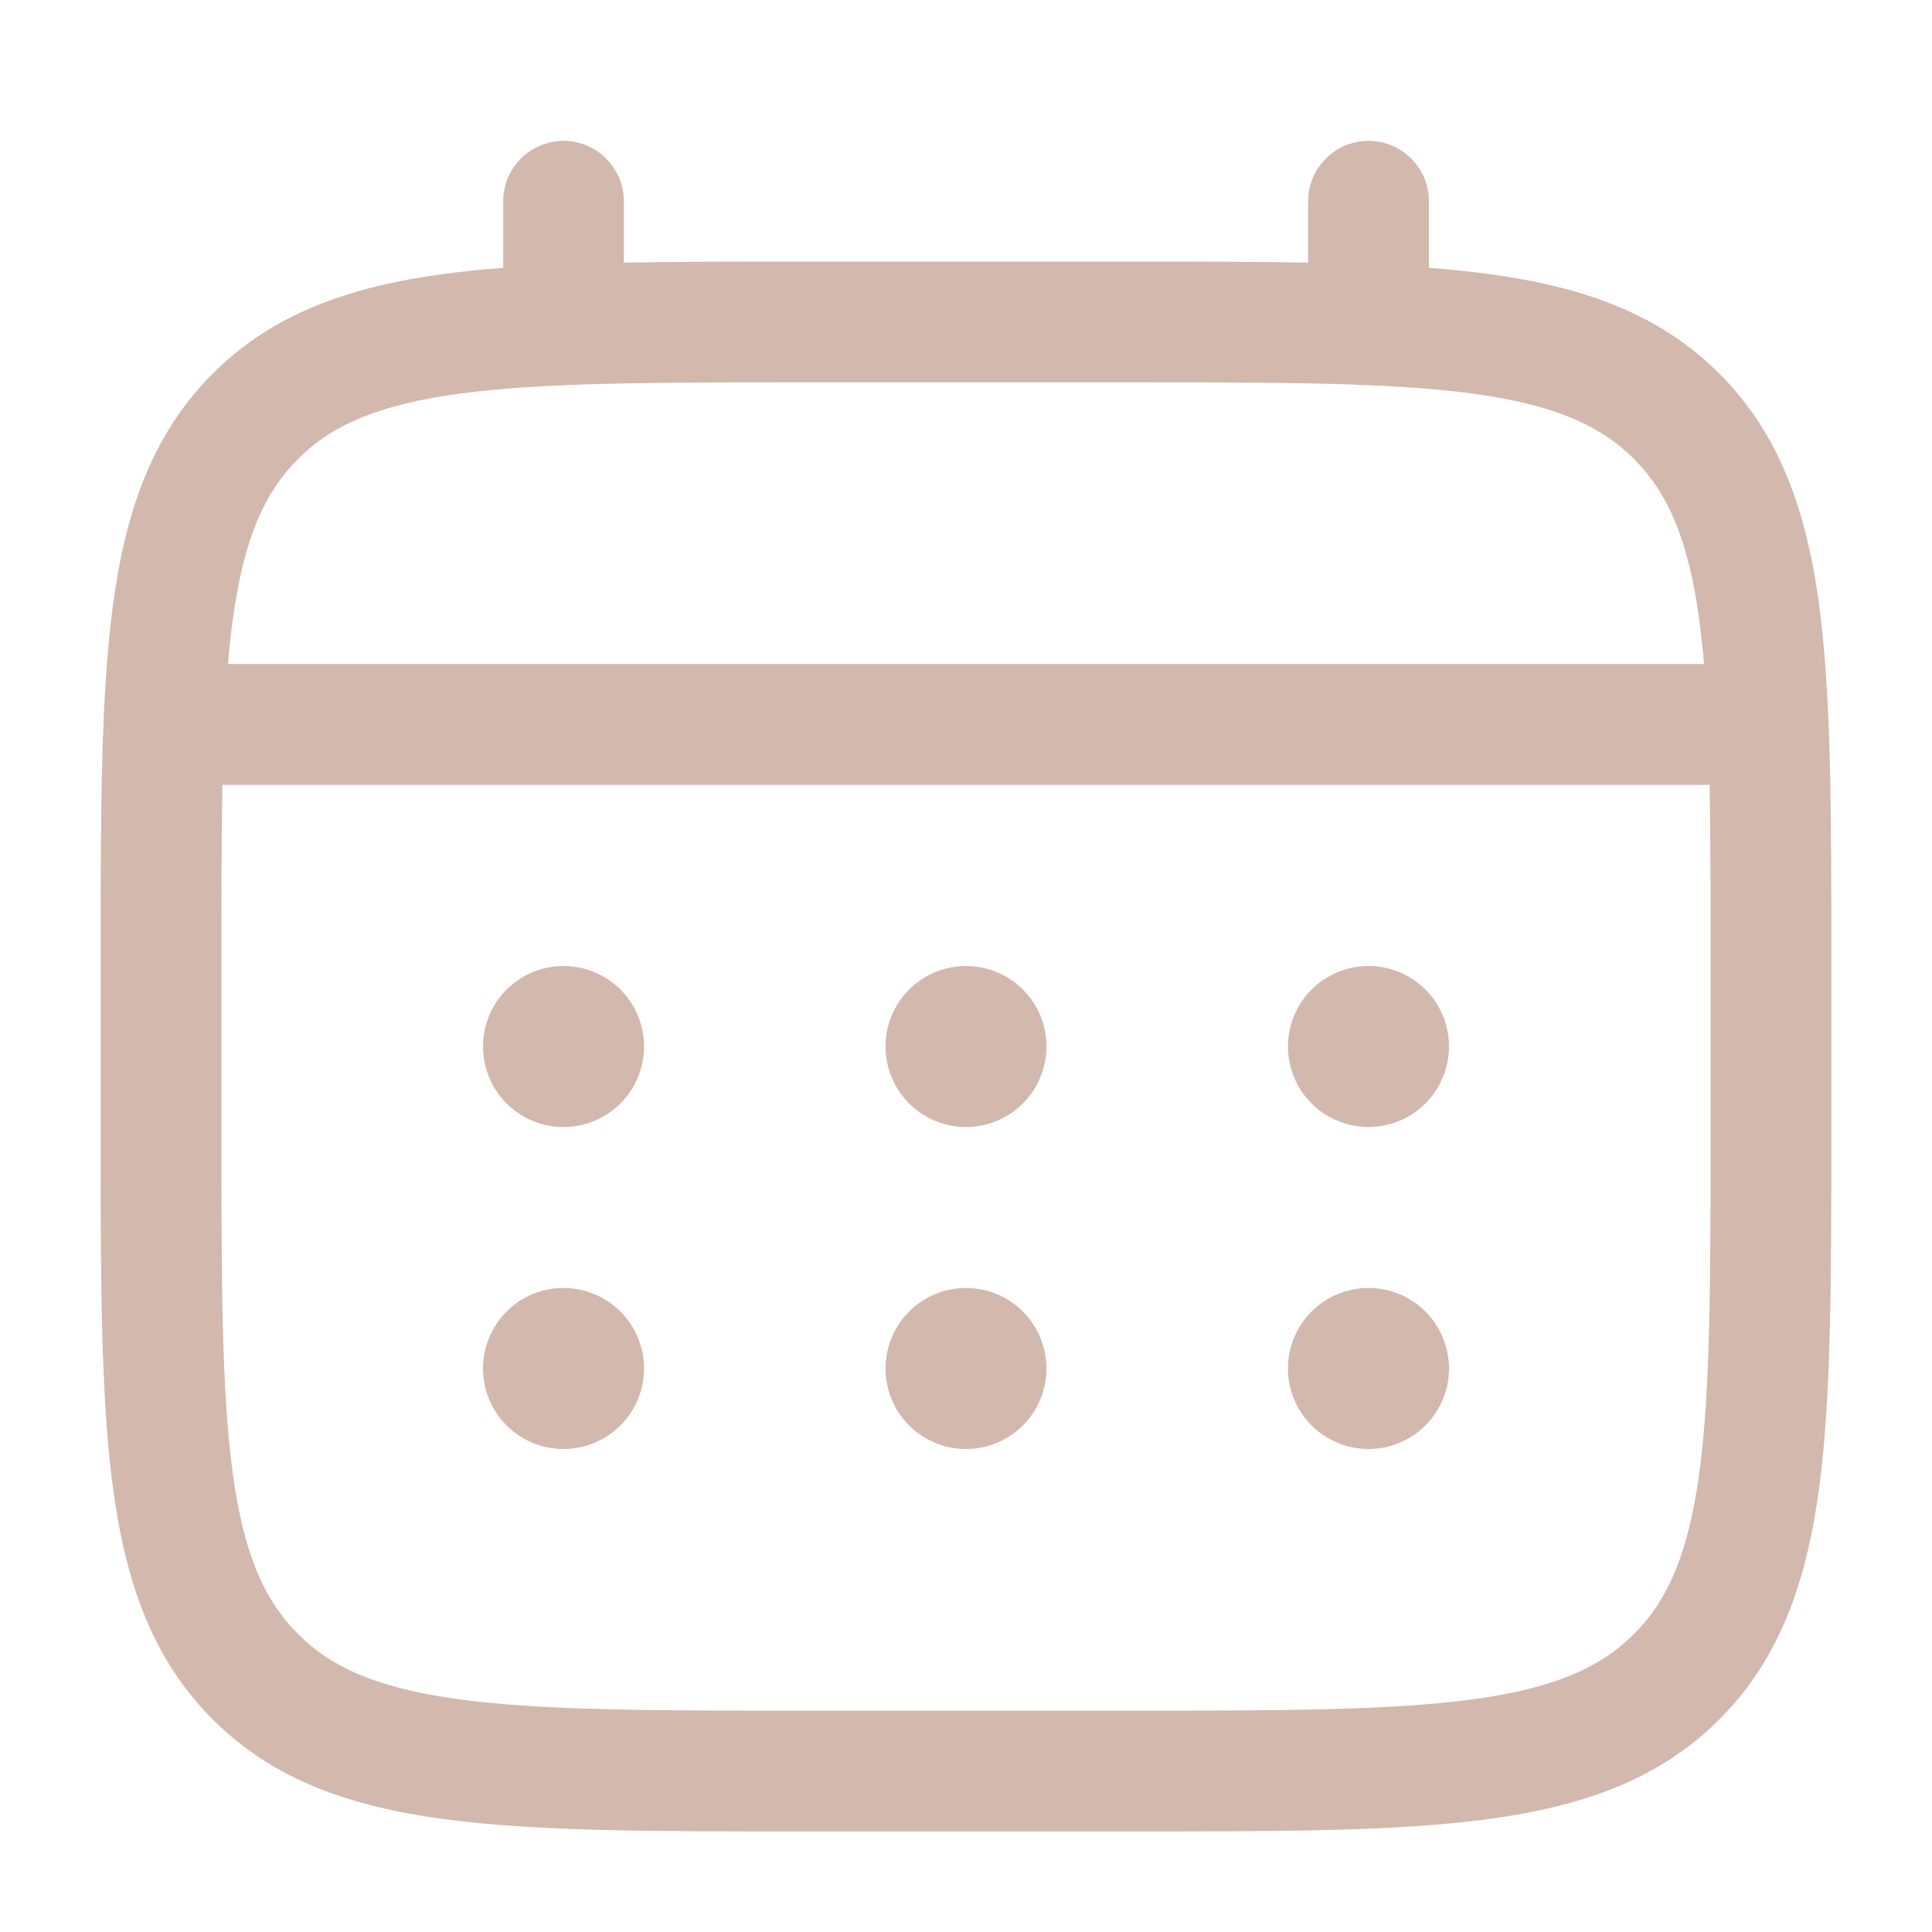<svg width="20" height="20" viewBox="0 0 20 20" fill="none" xmlns="http://www.w3.org/2000/svg">
<path d="M14.167 11.667C14.388 11.667 14.6 11.579 14.756 11.423C14.912 11.266 15 11.054 15 10.833C15 10.612 14.912 10.4 14.756 10.244C14.6 10.088 14.388 10 14.167 10C13.946 10 13.734 10.088 13.577 10.244C13.421 10.4 13.333 10.612 13.333 10.833C13.333 11.054 13.421 11.266 13.577 11.423C13.734 11.579 13.946 11.667 14.167 11.667ZM14.167 15C14.388 15 14.6 14.912 14.756 14.756C14.912 14.6 15 14.388 15 14.167C15 13.946 14.912 13.734 14.756 13.577C14.6 13.421 14.388 13.333 14.167 13.333C13.946 13.333 13.734 13.421 13.577 13.577C13.421 13.734 13.333 13.946 13.333 14.167C13.333 14.388 13.421 14.6 13.577 14.756C13.734 14.912 13.946 15 14.167 15ZM10.833 10.833C10.833 11.054 10.745 11.266 10.589 11.423C10.433 11.579 10.221 11.667 10 11.667C9.779 11.667 9.567 11.579 9.411 11.423C9.254 11.266 9.167 11.054 9.167 10.833C9.167 10.612 9.254 10.4 9.411 10.244C9.567 10.088 9.779 10 10 10C10.221 10 10.433 10.088 10.589 10.244C10.745 10.4 10.833 10.612 10.833 10.833ZM10.833 14.167C10.833 14.388 10.745 14.6 10.589 14.756C10.433 14.912 10.221 15 10 15C9.779 15 9.567 14.912 9.411 14.756C9.254 14.6 9.167 14.388 9.167 14.167C9.167 13.946 9.254 13.734 9.411 13.577C9.567 13.421 9.779 13.333 10 13.333C10.221 13.333 10.433 13.421 10.589 13.577C10.745 13.734 10.833 13.946 10.833 14.167ZM5.833 11.667C6.054 11.667 6.266 11.579 6.423 11.423C6.579 11.266 6.667 11.054 6.667 10.833C6.667 10.612 6.579 10.4 6.423 10.244C6.266 10.088 6.054 10 5.833 10C5.612 10 5.4 10.088 5.244 10.244C5.088 10.4 5 10.612 5 10.833C5 11.054 5.088 11.266 5.244 11.423C5.4 11.579 5.612 11.667 5.833 11.667ZM5.833 15C6.054 15 6.266 14.912 6.423 14.756C6.579 14.6 6.667 14.388 6.667 14.167C6.667 13.946 6.579 13.734 6.423 13.577C6.266 13.421 6.054 13.333 5.833 13.333C5.612 13.333 5.4 13.421 5.244 13.577C5.088 13.734 5 13.946 5 14.167C5 14.388 5.088 14.6 5.244 14.756C5.4 14.912 5.612 15 5.833 15Z" fill="#D2B8AD"/>
<path fill-rule="evenodd" clip-rule="evenodd" d="M5.833 1.458C5.999 1.458 6.158 1.524 6.275 1.642C6.392 1.759 6.458 1.918 6.458 2.083V2.719C7.01 2.708 7.617 2.708 8.286 2.708H11.713C12.383 2.708 12.99 2.708 13.542 2.719V2.083C13.542 1.918 13.607 1.759 13.725 1.642C13.842 1.524 14.001 1.458 14.167 1.458C14.332 1.458 14.491 1.524 14.609 1.642C14.726 1.759 14.792 1.918 14.792 2.083V2.773C15.008 2.789 15.214 2.81 15.408 2.836C16.384 2.968 17.175 3.244 17.799 3.868C18.422 4.492 18.699 5.283 18.831 6.259C18.958 7.209 18.958 8.422 18.958 9.954V11.713C18.958 13.245 18.958 14.459 18.831 15.408C18.699 16.384 18.422 17.175 17.799 17.799C17.175 18.423 16.384 18.699 15.408 18.831C14.457 18.959 13.245 18.959 11.713 18.959H8.287C6.756 18.959 5.542 18.959 4.593 18.831C3.617 18.699 2.826 18.423 2.202 17.799C1.578 17.175 1.302 16.384 1.17 15.408C1.042 14.458 1.042 13.245 1.042 11.713V9.954C1.042 8.422 1.042 7.208 1.17 6.259C1.302 5.283 1.578 4.492 2.202 3.868C2.826 3.244 3.617 2.968 4.593 2.836C4.788 2.81 4.993 2.789 5.209 2.773V2.083C5.209 1.918 5.275 1.759 5.392 1.642C5.509 1.525 5.668 1.459 5.833 1.458ZM4.758 4.075C3.921 4.188 3.437 4.399 3.085 4.752C2.732 5.104 2.521 5.588 2.408 6.425C2.389 6.567 2.373 6.717 2.36 6.874H17.64C17.627 6.717 17.61 6.567 17.592 6.424C17.479 5.587 17.267 5.104 16.915 4.751C16.562 4.399 16.079 4.187 15.241 4.074C14.385 3.959 13.256 3.958 11.667 3.958H8.333C6.744 3.958 5.616 3.96 4.758 4.075ZM2.292 10C2.292 9.289 2.292 8.669 2.302 8.125H17.698C17.708 8.669 17.708 9.289 17.708 10V11.667C17.708 13.256 17.707 14.385 17.592 15.242C17.479 16.079 17.267 16.563 16.915 16.915C16.562 17.268 16.079 17.479 15.241 17.592C14.385 17.707 13.256 17.709 11.667 17.709H8.333C6.744 17.709 5.616 17.707 4.758 17.592C3.921 17.479 3.437 17.268 3.085 16.915C2.732 16.563 2.521 16.079 2.408 15.241C2.293 14.385 2.292 13.256 2.292 11.667V10Z" fill="#D2B8AD"/>
</svg>
